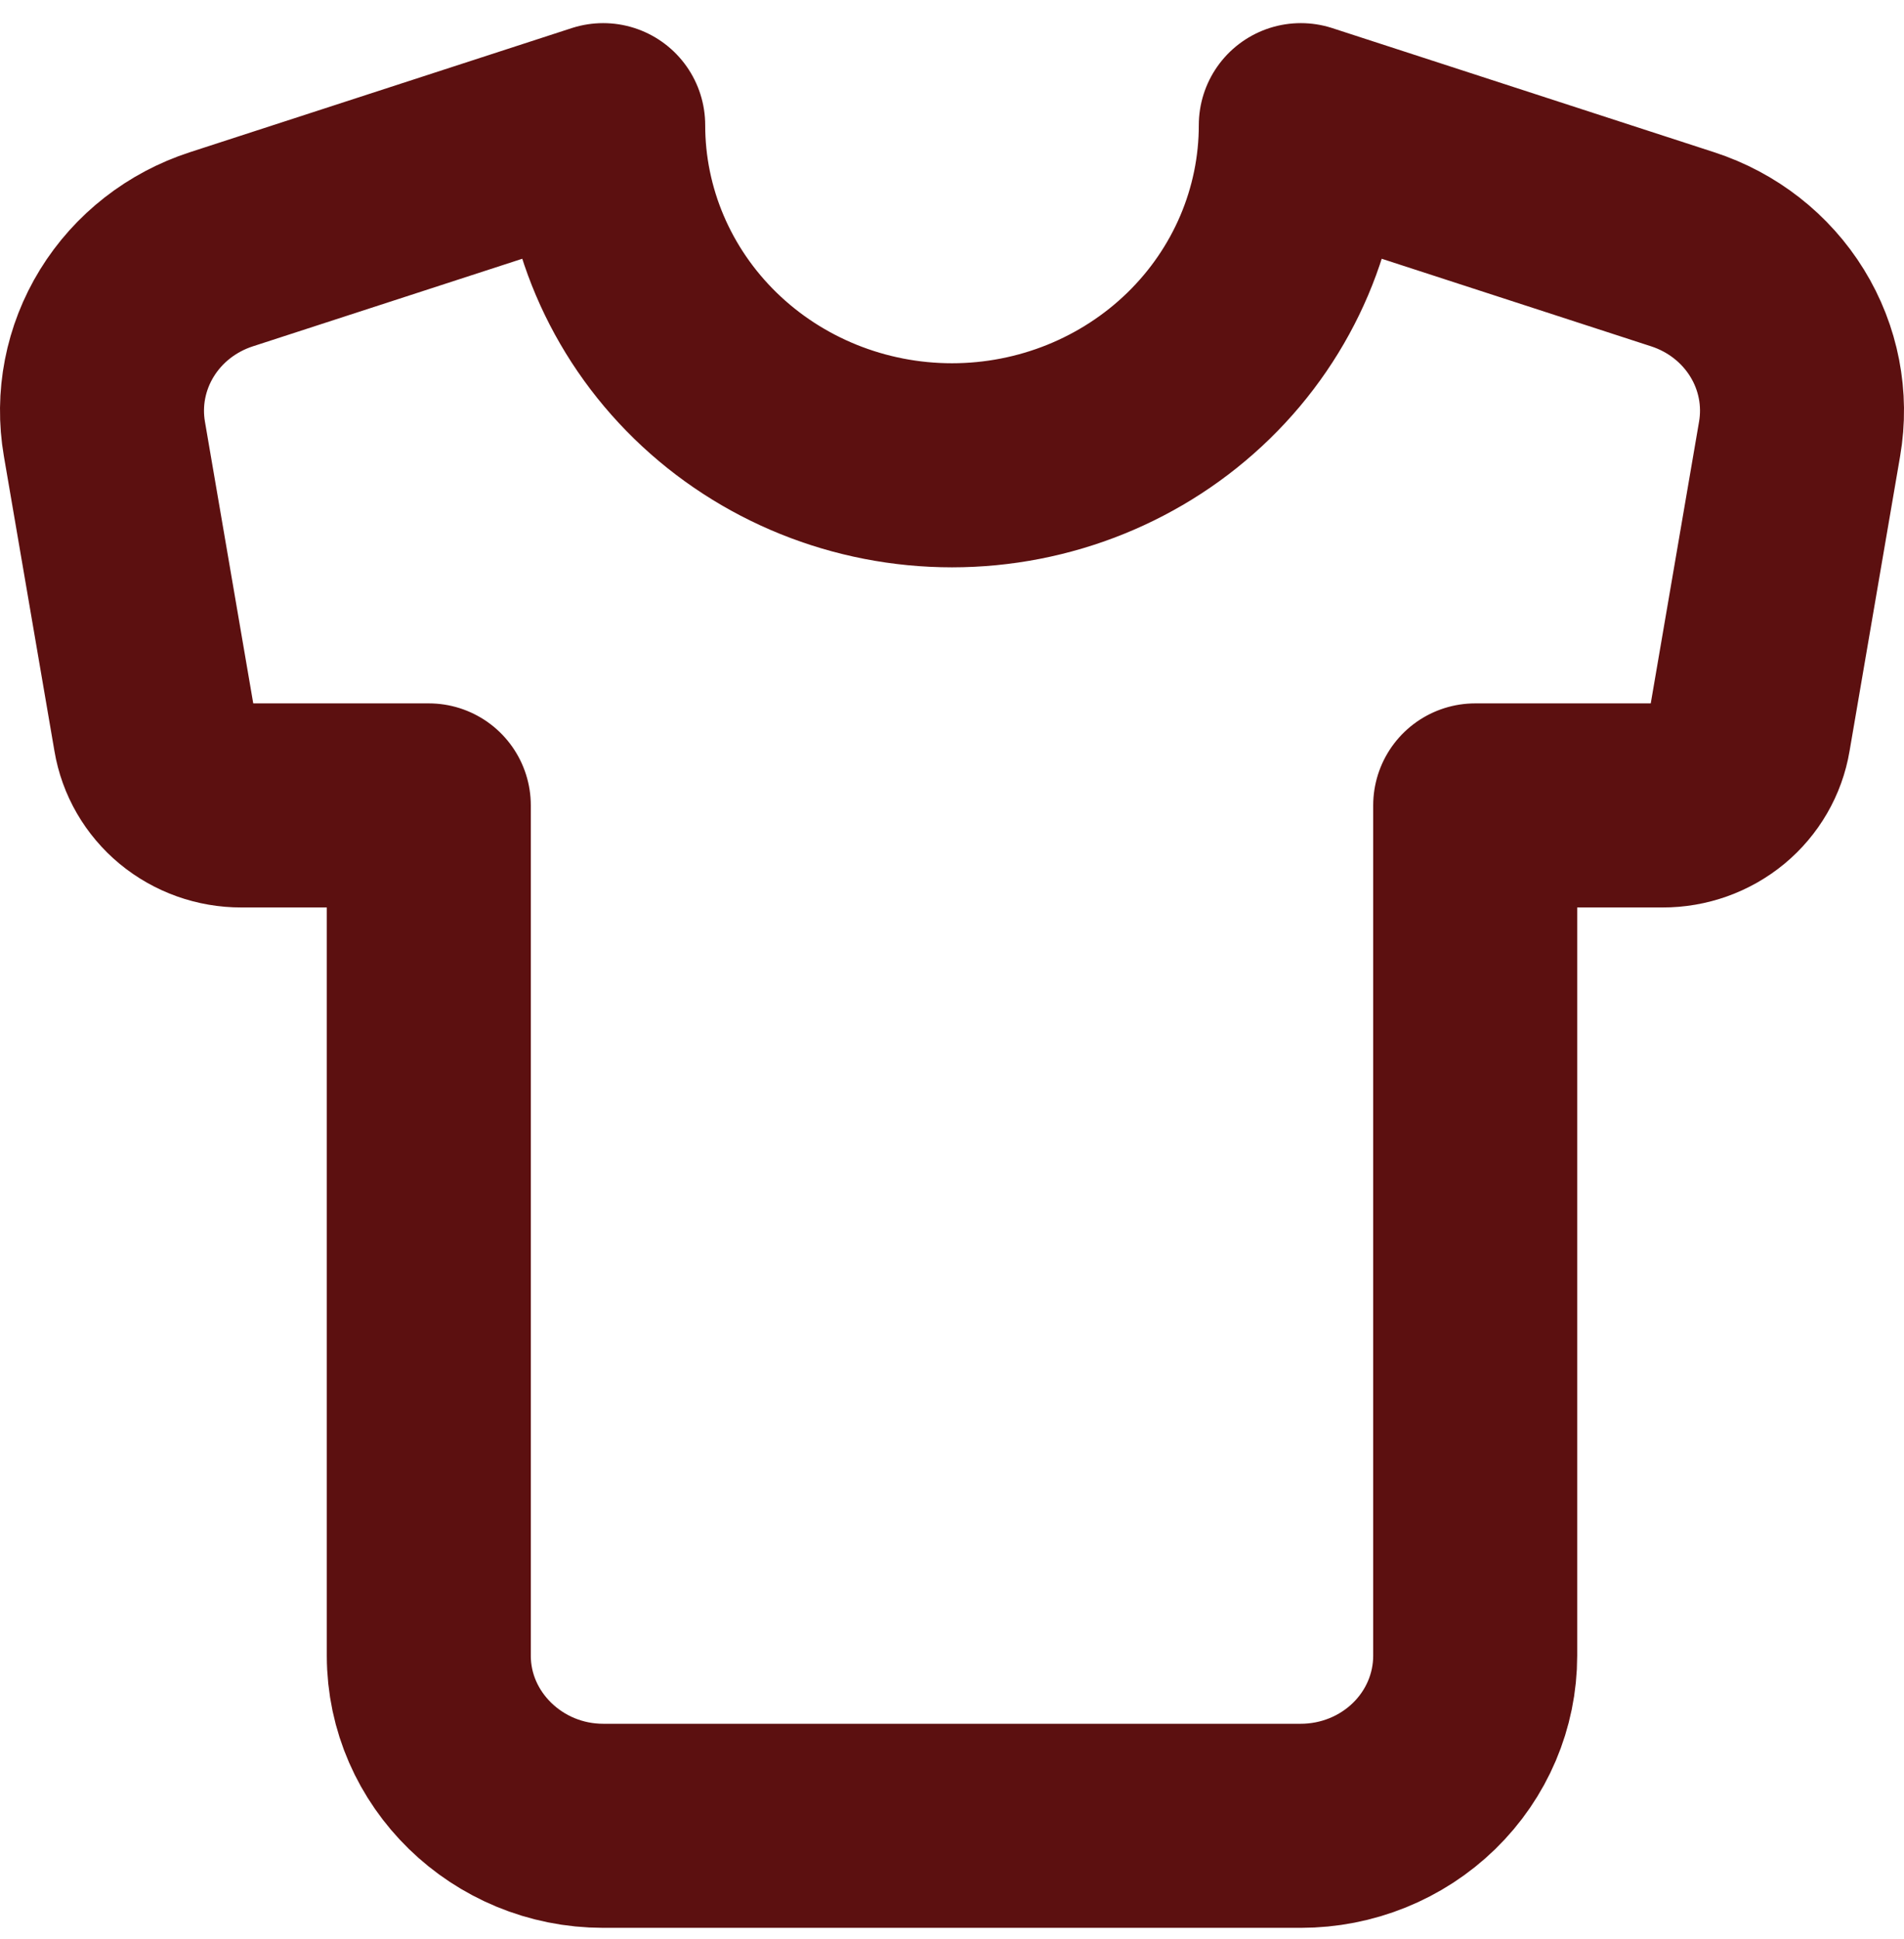 <svg width="56" height="57" viewBox="0 0 56 57" fill="none" xmlns="http://www.w3.org/2000/svg">
<path d="M49.492 7.33L38.259 3.68C38.259 6.332 37.178 8.876 35.254 10.751C33.33 12.626 30.721 13.68 28 13.68C25.279 13.68 22.67 12.626 20.746 10.751C18.822 8.876 17.741 6.332 17.741 3.68L6.508 7.33C5.347 7.707 4.363 8.476 3.733 9.498C3.103 10.521 2.868 11.729 3.071 12.905L4.559 21.58C4.657 22.167 4.966 22.701 5.431 23.086C5.897 23.471 6.488 23.682 7.098 23.68H12.612V48.68C12.612 51.43 14.92 53.68 17.741 53.68H38.259C39.619 53.68 40.924 53.153 41.886 52.215C42.848 51.278 43.388 50.006 43.388 48.68V23.68H48.902C49.512 23.682 50.103 23.471 50.569 23.086C51.034 22.701 51.343 22.167 51.441 21.58L52.929 12.905C53.132 11.729 52.898 10.521 52.267 9.498C51.637 8.476 50.653 7.707 49.492 7.33Z" stroke="#5C1010" stroke-width="6" stroke-linecap="round" stroke-linejoin="round"/>
</svg>
